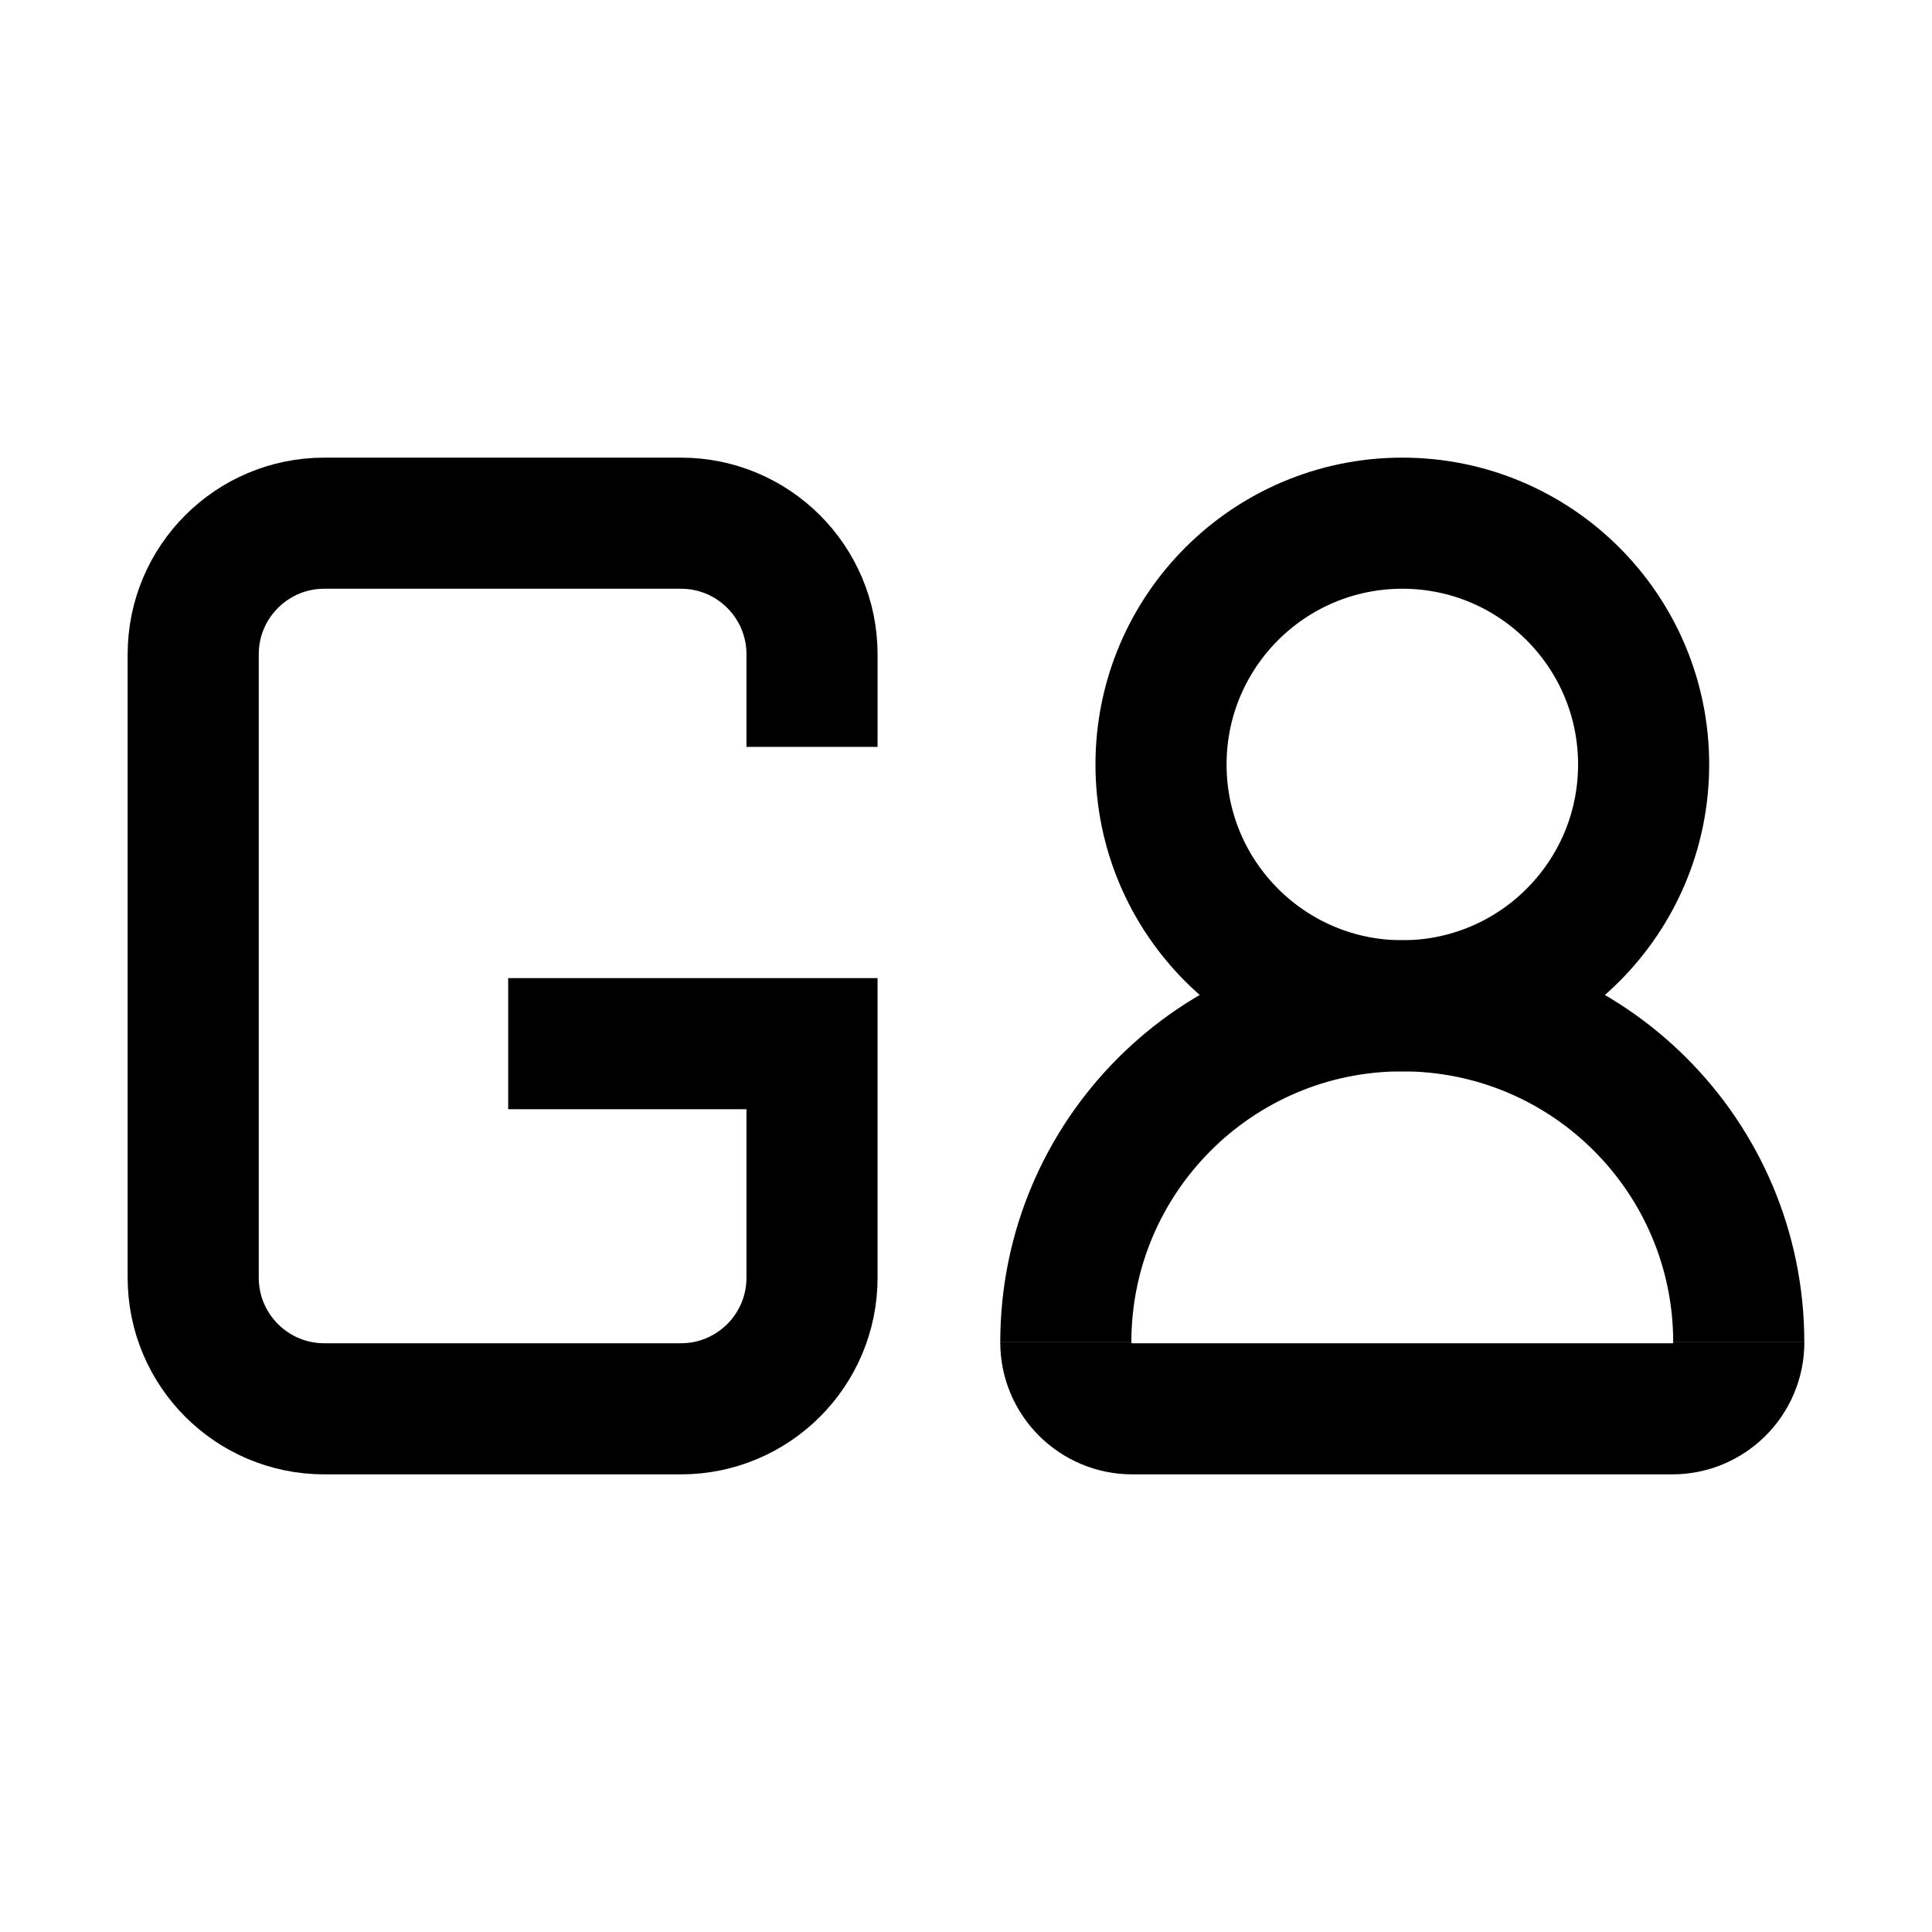 <?xml version="1.0" encoding="UTF-8"?> <svg xmlns="http://www.w3.org/2000/svg" id="Layer_1" data-name="Layer 1" viewBox="0 0 500 500"><defs><style> .cls-1 { fill: none; stroke: #000; stroke-miterlimit: 10; stroke-width: 33.93px; } </style></defs><path class="cls-1" d="M210.15,193.29v-23.96c0-18.74-15.19-33.93-33.93-33.93H83.93c-18.74,0-33.93,15.19-33.93,33.93v161.34c0,18.74,15.19,33.93,33.93,33.93h92.29c18.74,0,33.93-15.19,33.93-33.93v-60.57h-78.63"></path><g><path class="cls-1" d="M450,347.38c0,9.51-7.71,17.22-17.22,17.22h-139.73c-9.51,0-17.22-7.71-17.22-17.22"></path><g><circle class="cls-1" cx="362.92" cy="197.85" r="62.45"></circle><path class="cls-1" d="M275.83,347.38c0-48.09,38.99-87.08,87.08-87.08,48.09,0,87.08,38.99,87.08,87.08"></path></g></g></svg> 